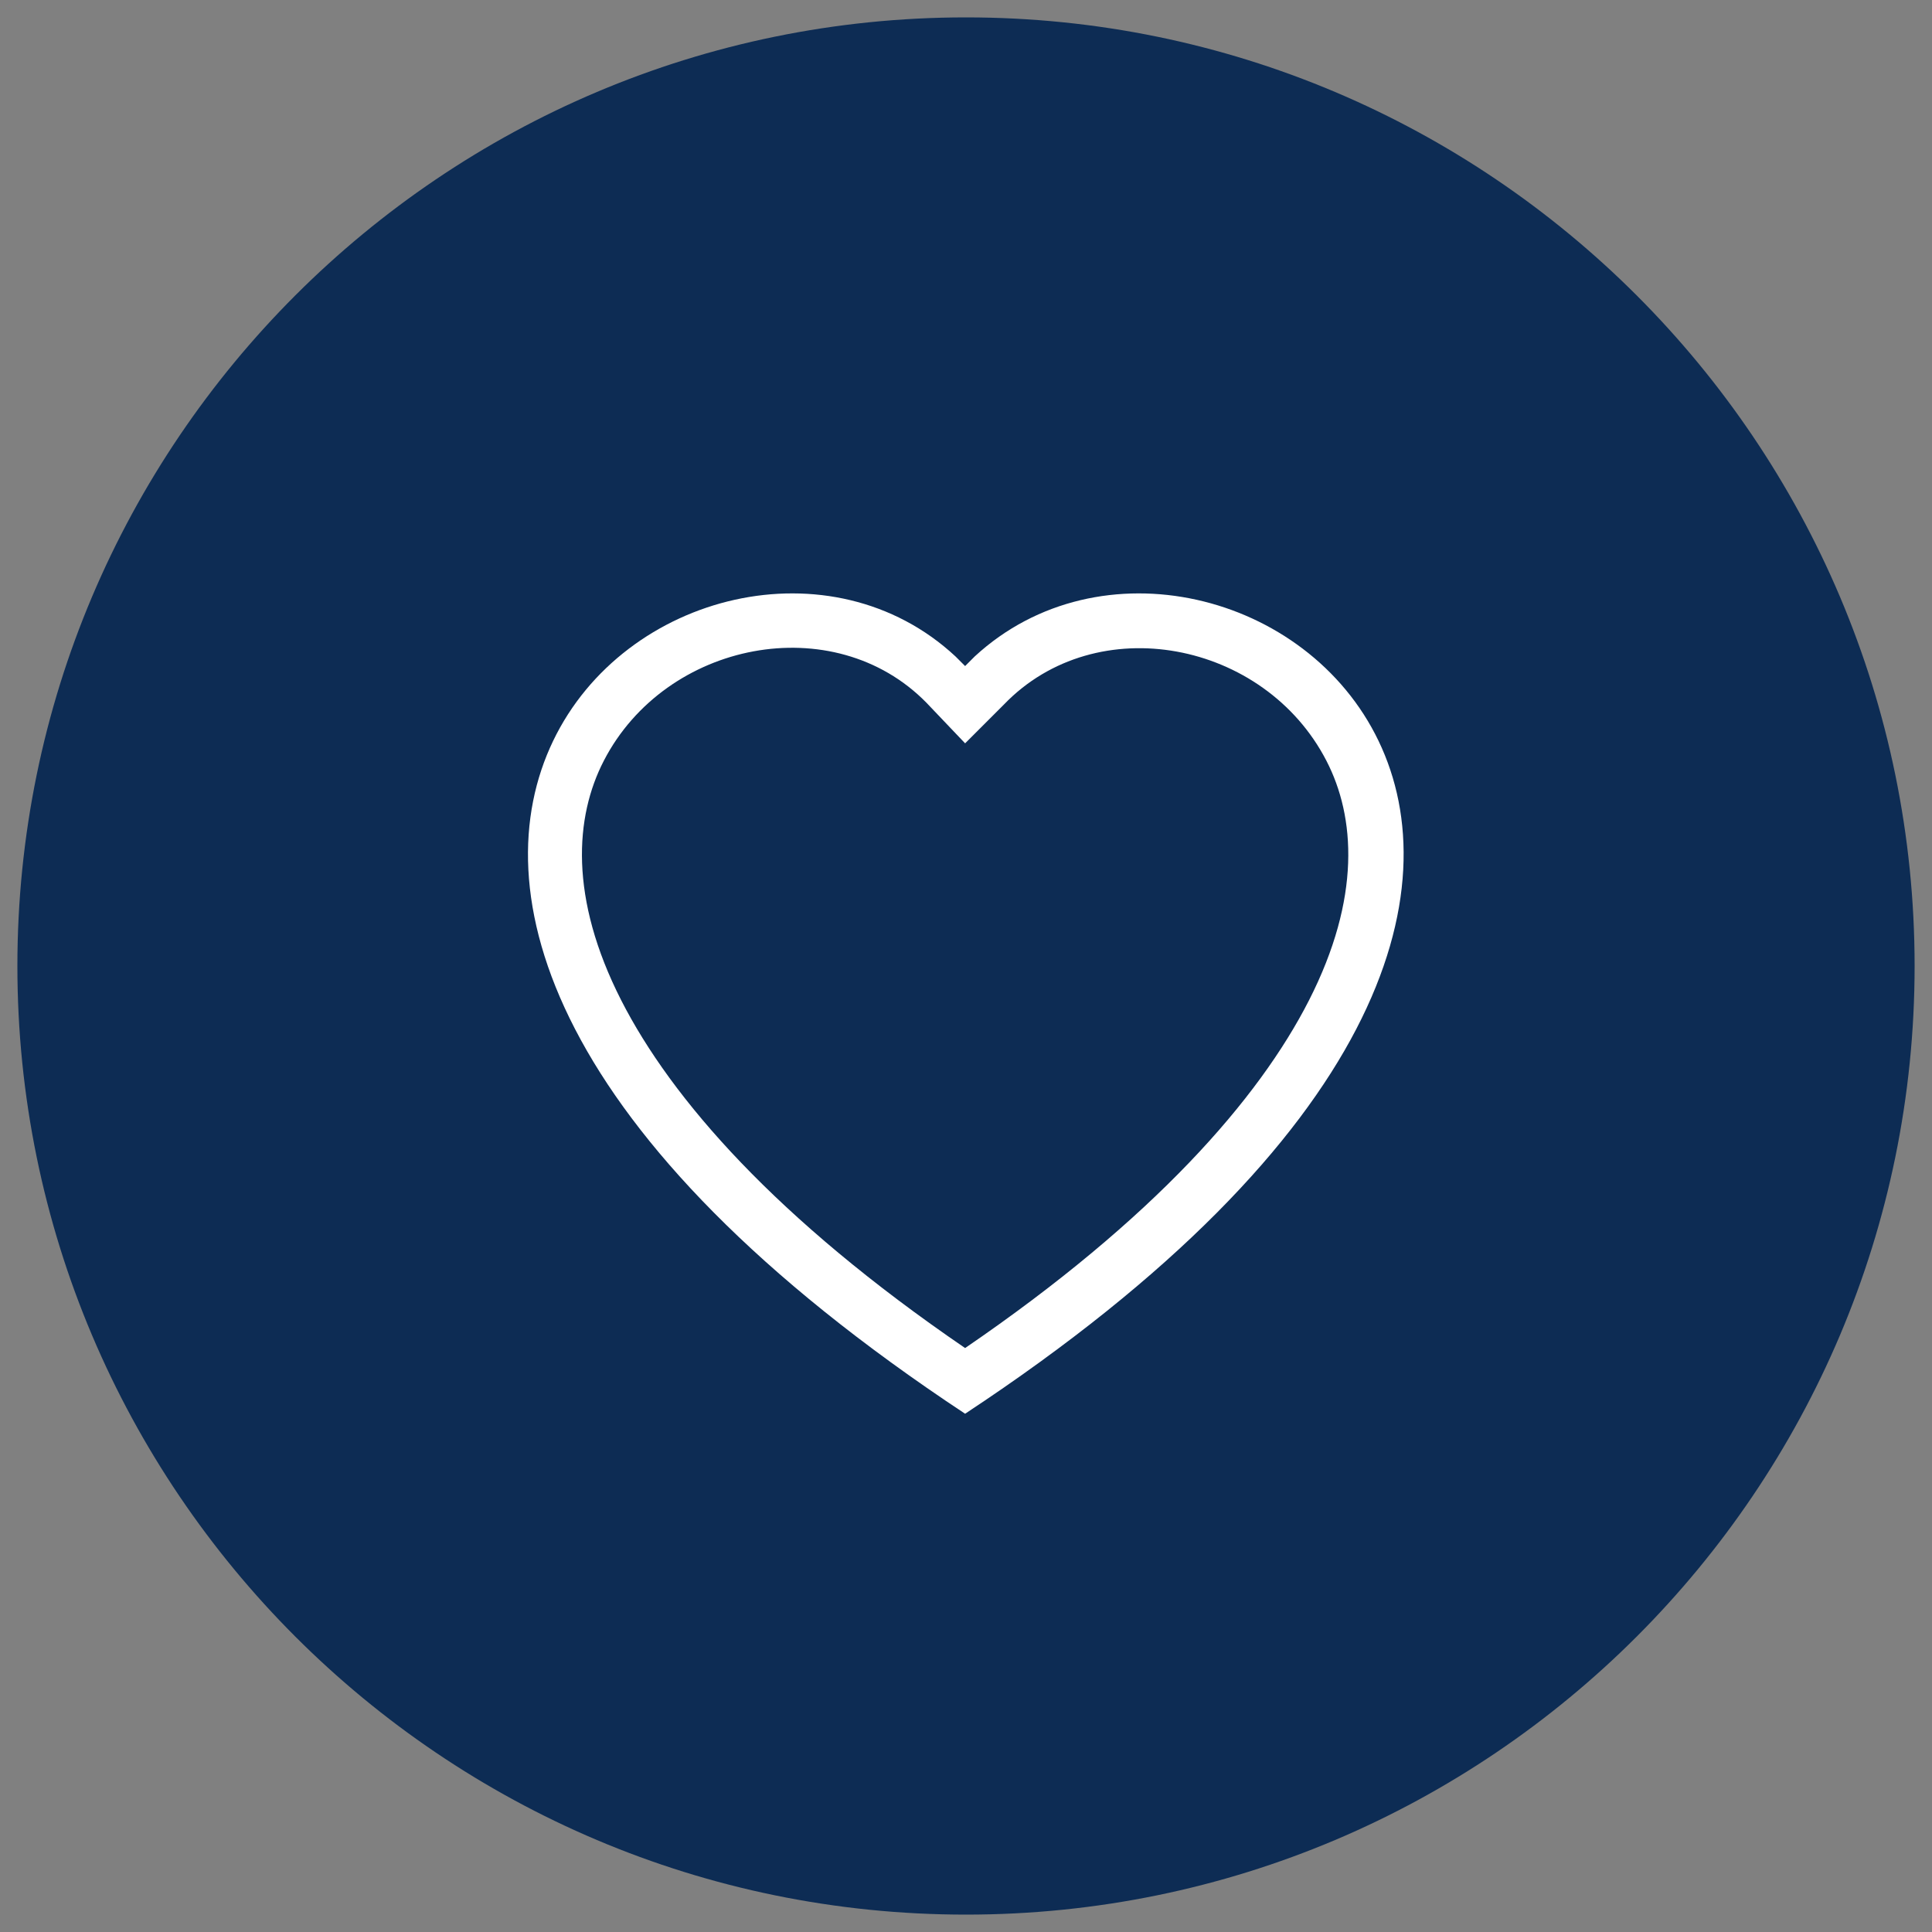 <?xml version="1.0" encoding="utf-8"?>
<!-- Generator: Adobe Illustrator 26.3.1, SVG Export Plug-In . SVG Version: 6.00 Build 0)  -->
<svg version="1.1" id="Livello_1" xmlns="http://www.w3.org/2000/svg" xmlns:xlink="http://www.w3.org/1999/xlink" x="0px" y="0px"
	 viewBox="0 0 100 100" style="enable-background:new 0 0 100 100;" xml:space="preserve">
<rect x="0" y="0" width="100" height="100" fill="#808080" stroke="none"/>
<style type="text/css">
	.st0{fill:#0D2C54;}
	.st1{fill-rule:evenodd;clip-rule:evenodd;fill:#FFFFFF;}
	.st2{fill:#EC299A;}
	.st3{fill:#FFFFFF;}
	.st4{fill:#3B5998;}
	.st5{fill:#2CB742;}
</style>
<g>
	<path id="Tracciato_8892_00000062915193537690801790000017990683037603249589_" class="st0" d="M50,0.9c27.1,0,49.1,22,49.1,49.1
		S77.1,99.1,50,99.1S0.9,77.1,0.9,50S22.9,0.9,50,0.9z"/>
	<g id="heart_00000066501268919608907520000012080992591761503119_" transform="translate(13.454 15.175)">
		<path id="Tracciato_8844_00000132070837418082907690000017169276241535775655_" class="st1" d="M36.5,23.3l-2-2.1
			C29.7,16.3,21,18,17.8,24.2c-1.5,2.9-1.8,7.1,0.9,12.4c2.6,5.1,8,11.3,17.8,18c9.8-6.7,15.2-12.9,17.8-18
			c2.7-5.3,2.4-9.5,0.9-12.4c-3.2-6.2-11.9-7.9-16.7-2.9L36.5,23.3z M36.5,58C-6.9,29.3,23.2,6.9,36,18.8c0.2,0.2,0.3,0.3,0.5,0.5
			c0.2-0.2,0.3-0.3,0.5-0.5C49.9,6.9,80,29.3,36.5,58z"/>
	</g>
</g>
</svg>
